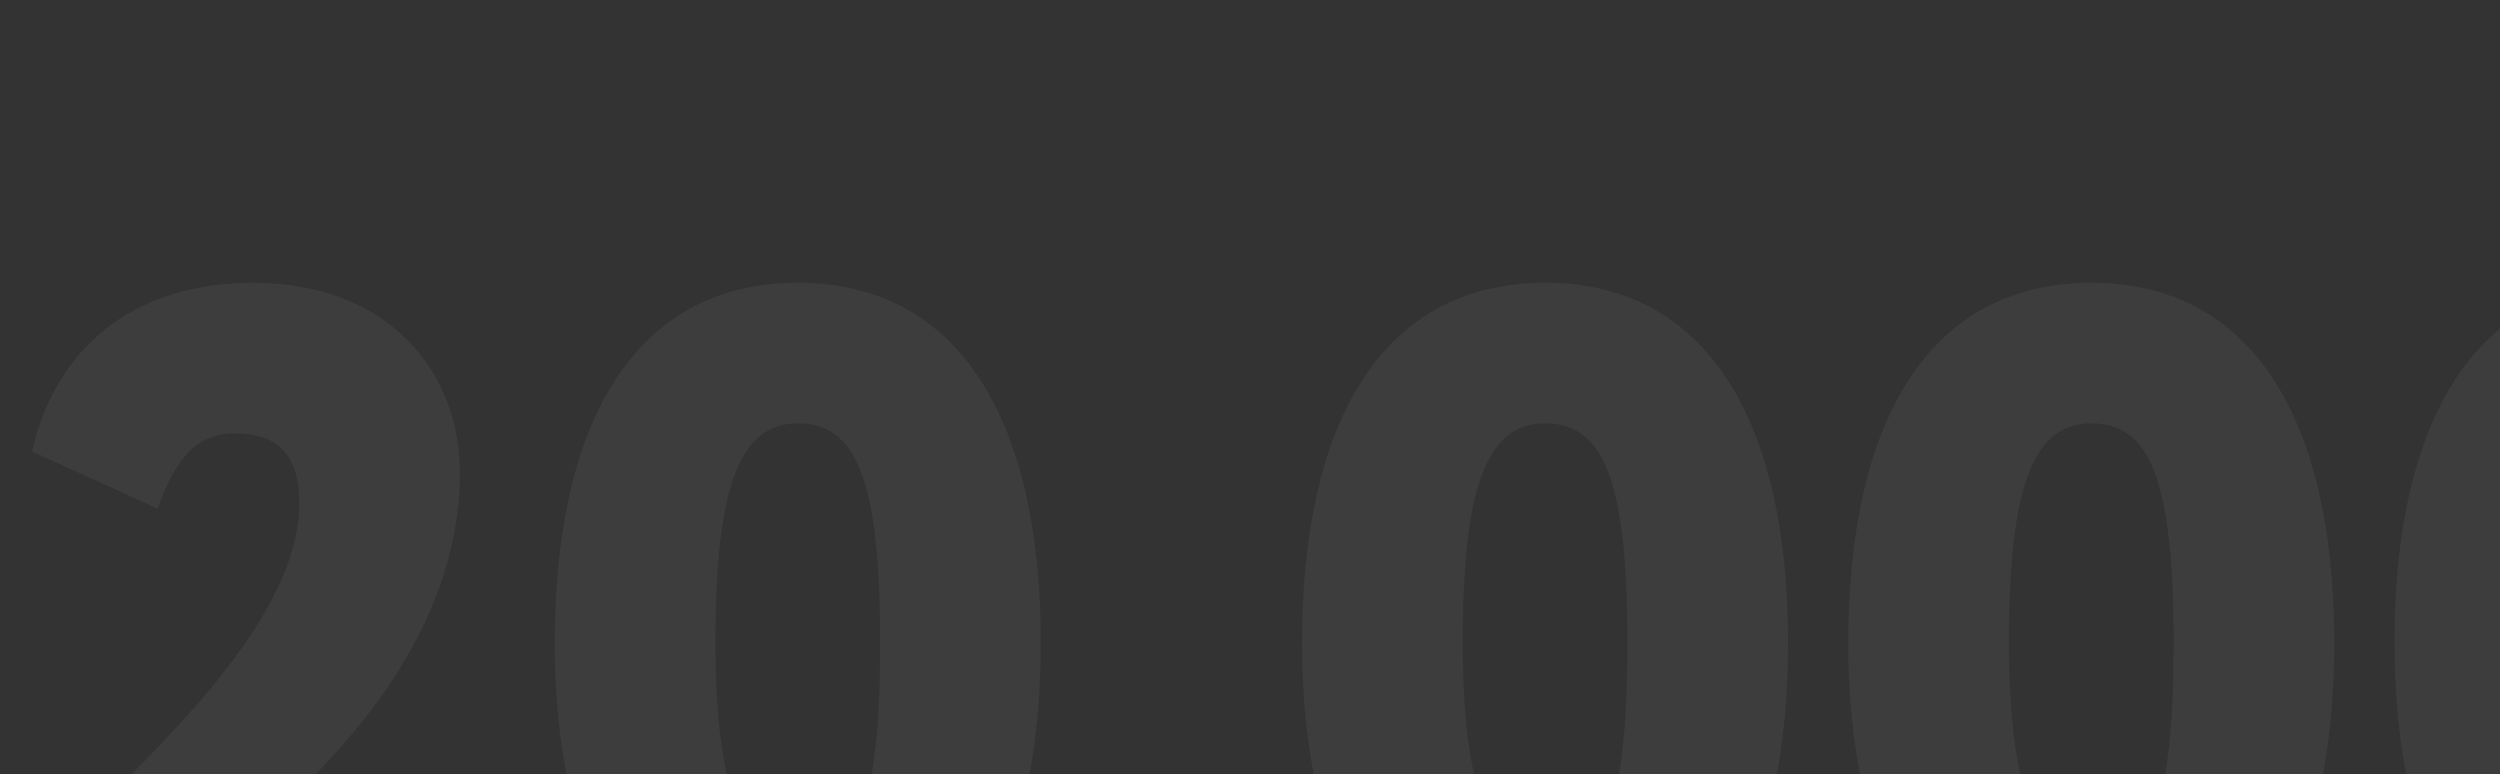 <?xml version="1.0" encoding="UTF-8"?> <svg xmlns="http://www.w3.org/2000/svg" width="239" height="74" viewBox="0 0 239 74" fill="none"><rect x="0" y="0" width="239" height="74" fill="#333333" stroke="none"/> <g clip-path="url(#clip0_1_1525)"> <path opacity="0.05" d="M2.88 95V83.48C13.824 72.728 28.608 59.864 28.608 48.056C28.608 43.256 26.304 41.432 22.464 41.432C18.336 41.432 16.512 44.6 15.072 48.632L3.072 43.16C5.184 33.656 12.384 27.032 24.192 27.032C37.248 27.032 43.968 35.672 43.968 45.176C43.968 64.088 26.496 77.72 21.504 81.56H46.272V95H2.88ZM53.036 61.4C53.036 40.472 60.62 27.032 76.268 27.032C91.916 27.032 99.5 40.472 99.5 61.4C99.5 82.328 92.108 95.768 76.46 95.768C60.812 95.768 53.036 82.328 53.036 61.4ZM68.396 61.4C68.396 76.952 71.66 82.328 76.46 82.328C81.932 82.328 84.14 77.144 84.14 61.4C84.14 45.56 81.74 40.472 76.268 40.472C70.892 40.472 68.396 46.04 68.396 61.4ZM124.474 61.4C124.474 40.472 132.058 27.032 147.706 27.032C163.354 27.032 170.938 40.472 170.938 61.4C170.938 82.328 163.546 95.768 147.898 95.768C132.25 95.768 124.474 82.328 124.474 61.4ZM139.834 61.4C139.834 76.952 143.098 82.328 147.898 82.328C153.37 82.328 155.578 77.144 155.578 61.4C155.578 45.56 153.178 40.472 147.706 40.472C142.33 40.472 139.834 46.04 139.834 61.4ZM176.693 61.4C176.693 40.472 184.277 27.032 199.925 27.032C215.573 27.032 223.156 40.472 223.156 61.4C223.156 82.328 215.765 95.768 200.117 95.768C184.469 95.768 176.693 82.328 176.693 61.4ZM192.053 61.4C192.053 76.952 195.317 82.328 200.117 82.328C205.589 82.328 207.797 77.144 207.797 61.4C207.797 45.56 205.397 40.472 199.925 40.472C194.549 40.472 192.053 46.04 192.053 61.4ZM228.911 61.4C228.911 40.472 236.495 27.032 252.143 27.032C267.791 27.032 275.375 40.472 275.375 61.4C275.375 82.328 267.983 95.768 252.335 95.768C236.687 95.768 228.911 82.328 228.911 61.4ZM244.271 61.4C244.271 76.952 247.535 82.328 252.335 82.328C257.807 82.328 260.015 77.144 260.015 61.4C260.015 45.56 257.615 40.472 252.143 40.472C246.767 40.472 244.271 46.04 244.271 61.4Z" fill="white"></path> </g> <defs> <clipPath id="clip0_1_1525"> <rect width="239" height="74" fill="white"></rect> </clipPath> </defs> </svg> 
